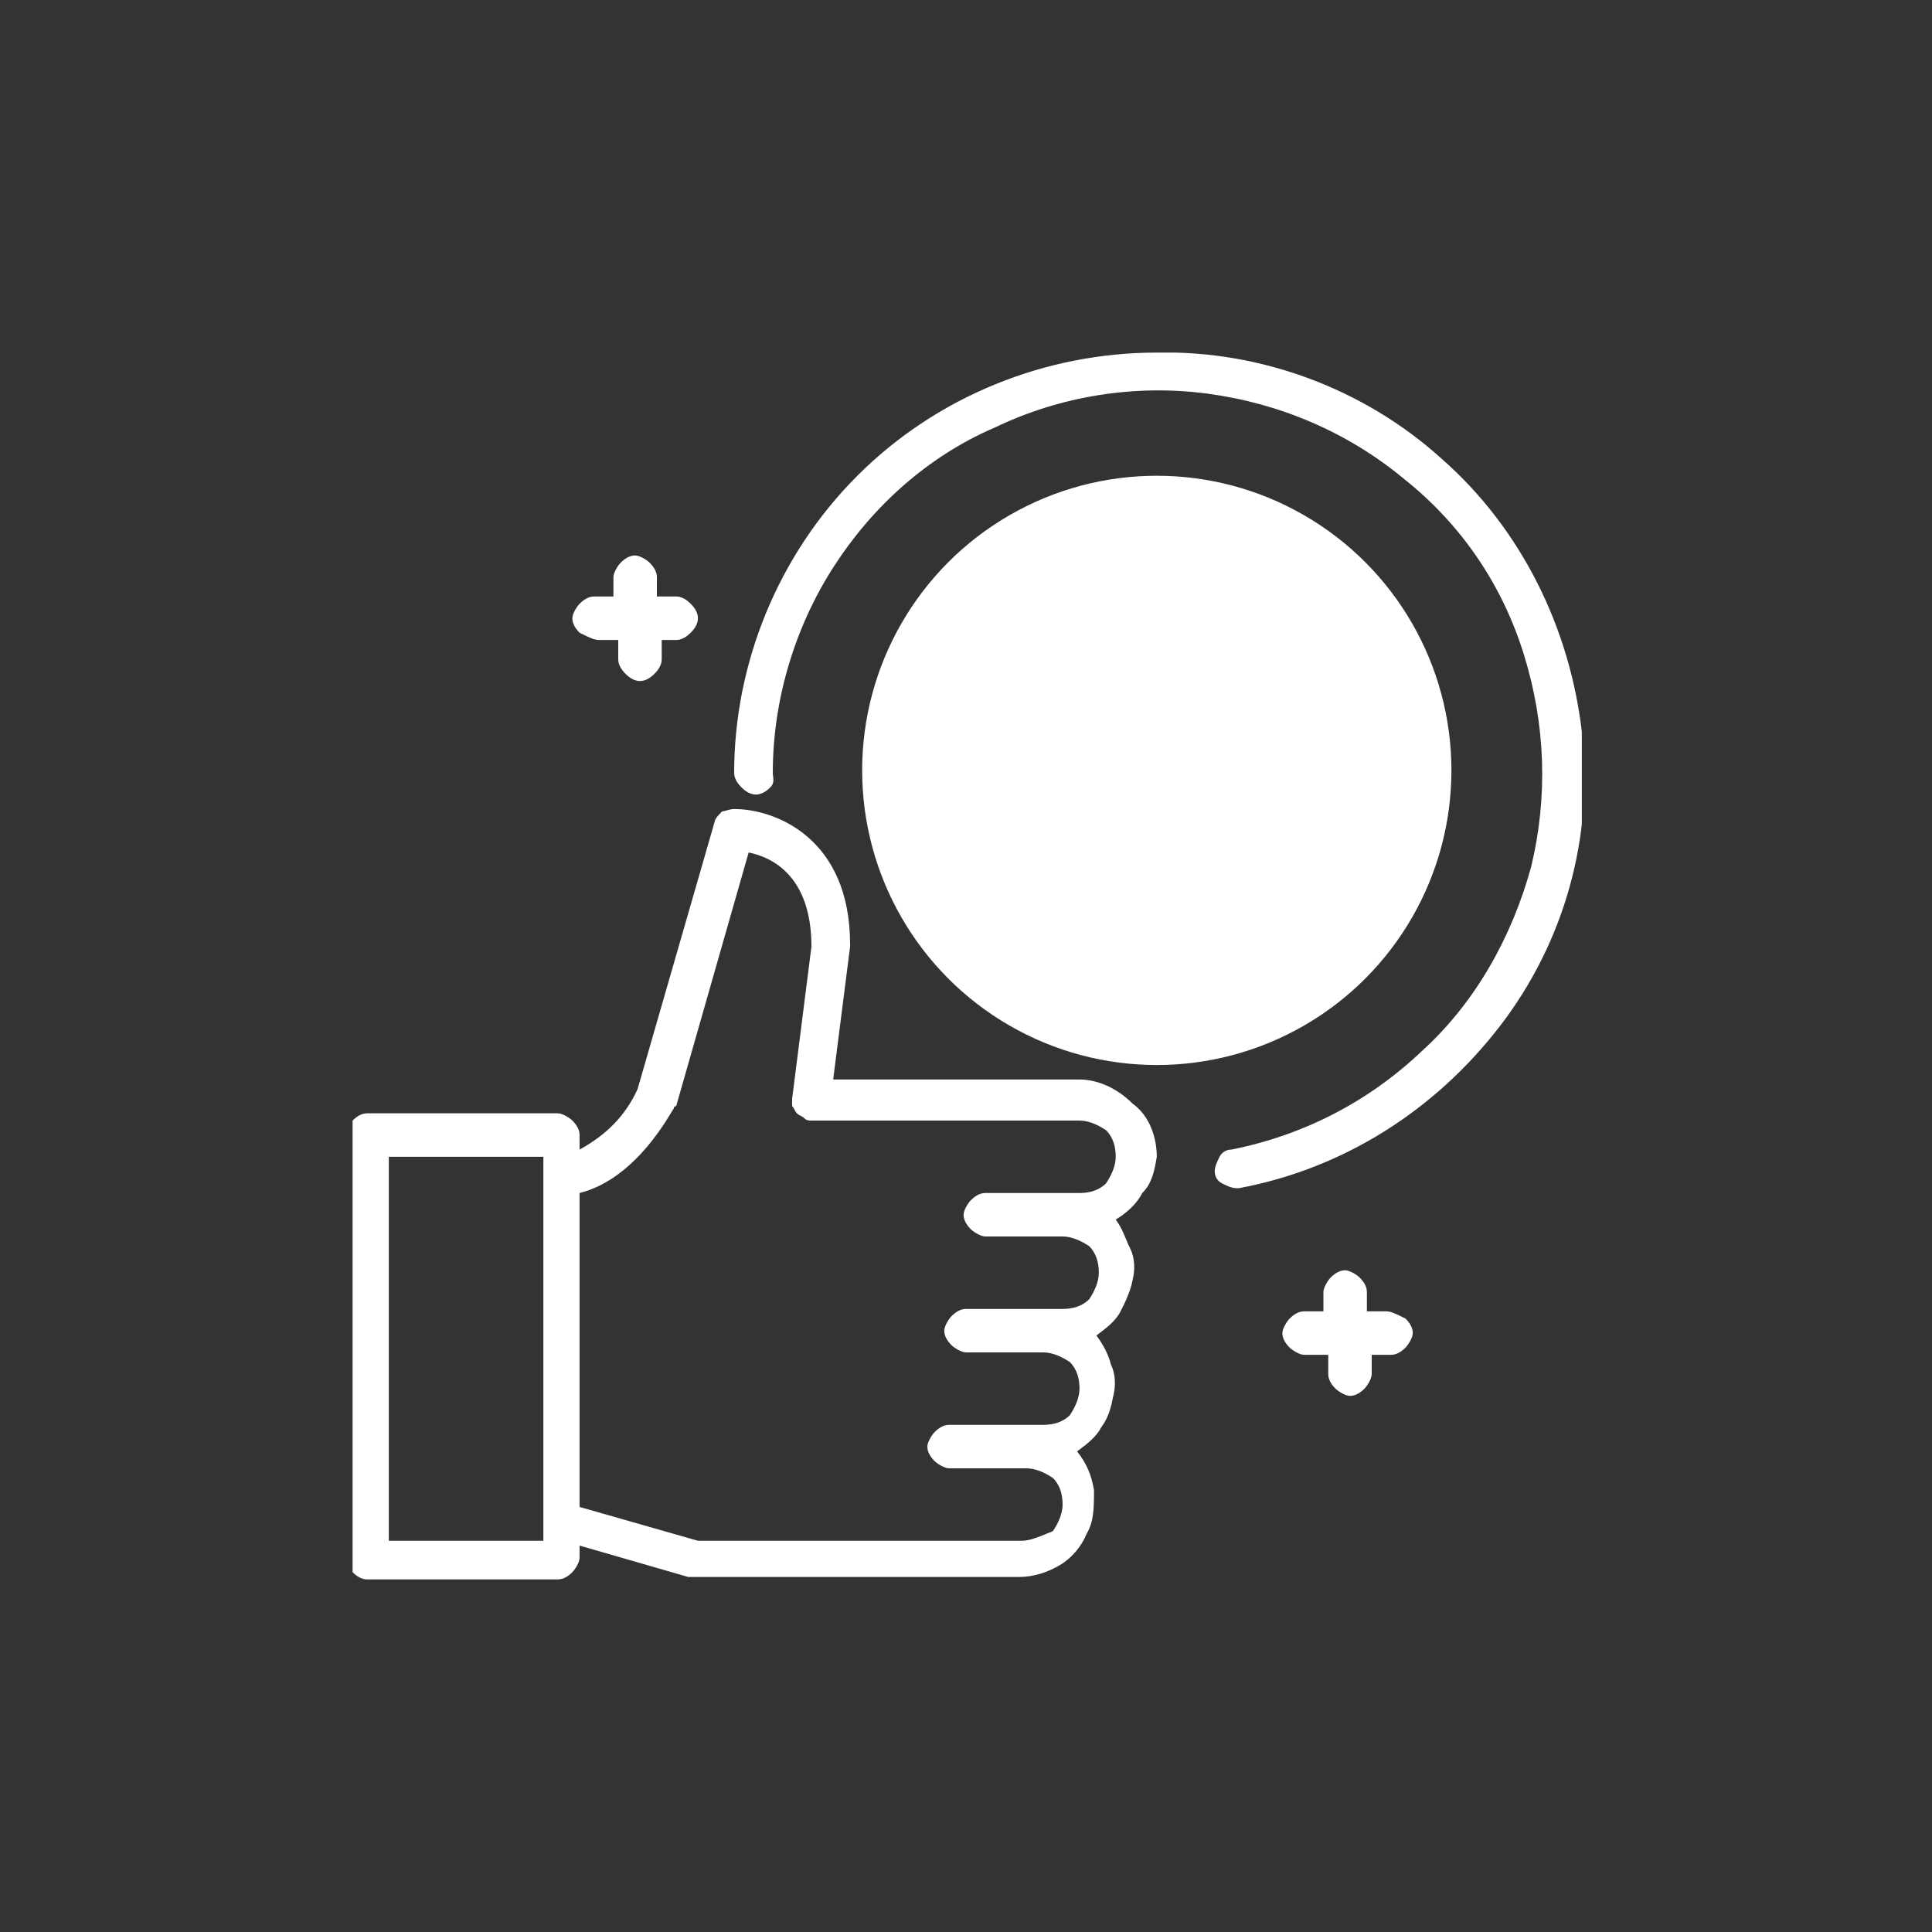 <?xml version="1.0" encoding="utf-8"?>
<!-- Generator: Adobe Illustrator 27.0.1, SVG Export Plug-In . SVG Version: 6.00 Build 0)  -->
<svg version="1.1" id="Layer_1" xmlns="http://www.w3.org/2000/svg" xmlns:xlink="http://www.w3.org/1999/xlink" x="0px" y="0px"
	 viewBox="0 0 80 80" style="enable-background:new 0 0 80 80;" xml:space="preserve">
<rect x="0" y="0" width="80" height="80" fill="#333333" stroke="none"/>
<style type="text/css">
	.st0{clip-path:url(#SVGID_00000137843168372865359890000015473842995401205690_);}
	.st1{fill:#FFFFFF;}
</style>
<g>
	<g>
		<defs>
			<rect id="SVGID_1_" x="14.6" y="14.6" width="50.9" height="50.9"/>
		</defs>
		<clipPath id="SVGID_00000121988342181227982830000015193080371271951252_">
			<use xlink:href="#SVGID_1_"  style="overflow:visible;"/>
		</clipPath>
		<g style="clip-path:url(#SVGID_00000121988342181227982830000015193080371271951252_);">
			<path class="st1" d="M47.9,47.9c0-0.8-0.3-1.7-1-2.2c-0.6-0.6-1.4-1-2.2-1H34.5l0.7-5.5c0,0,0-0.1,0-0.1c0-4.4-3.1-5.6-4.8-5.6
				c-0.2,0-0.4,0.1-0.5,0.1c-0.1,0.1-0.3,0.3-0.3,0.4l-3.2,11.1c-0.5,1.1-1.3,1.9-2.4,2.5v-0.6c0-0.2-0.1-0.4-0.3-0.6
				c-0.1-0.1-0.4-0.3-0.6-0.3h-7.9c-0.2,0-0.4,0.1-0.6,0.3c-0.1,0.1-0.3,0.4-0.3,0.6v17.5c0,0.2,0.1,0.4,0.3,0.6
				c0.2,0.2,0.4,0.3,0.6,0.3h7.9c0.2,0,0.4-0.1,0.6-0.3c0.1-0.1,0.3-0.4,0.3-0.6v-0.5l4.5,1.3c0.1,0,0.1,0,0.2,0h13.5
				c0.6,0,1.2-0.2,1.7-0.5c0.5-0.3,0.9-0.8,1.1-1.3c0.3-0.5,0.3-1.1,0.3-1.8c-0.1-0.6-0.3-1.1-0.7-1.6c0.4-0.3,0.8-0.6,1-1
				c0.3-0.4,0.4-0.8,0.5-1.3c0.1-0.4,0.1-0.9-0.1-1.3c-0.1-0.4-0.3-0.8-0.6-1.2c0.4-0.3,0.8-0.6,1-1s0.4-0.8,0.5-1.3
				c0.1-0.4,0.1-0.9-0.1-1.3s-0.3-0.8-0.6-1.2c0.5-0.3,0.9-0.7,1.1-1.1C47.7,49,47.8,48.5,47.9,47.9z M22.5,63.8h-6.4V47.9h6.4V63.8
				z M42.3,63.8H28.9L24,62.4v-13c2.4-0.6,3.8-3.4,3.9-3.5c0-0.1,0.1-0.1,0.1-0.1l3-10.5c1,0.2,2.6,1,2.6,3.9l-0.8,6.3
				c0,0.1,0,0.3,0,0.3c0.1,0.1,0.1,0.2,0.2,0.3c0.1,0.1,0.2,0.1,0.3,0.2c0.1,0.1,0.2,0.1,0.3,0.1h11.1c0.4,0,0.8,0.2,1.1,0.4
				c0.3,0.3,0.4,0.7,0.4,1.1c0,0.4-0.2,0.8-0.4,1.1c-0.3,0.3-0.7,0.4-1.1,0.4h-3.9c-0.2,0-0.4,0.1-0.6,0.3c-0.1,0.1-0.3,0.4-0.3,0.6
				c0,0.2,0.1,0.4,0.3,0.6c0.1,0.1,0.4,0.3,0.6,0.3h3.2c0.4,0,0.8,0.2,1.1,0.4c0.3,0.3,0.4,0.7,0.4,1.1c0,0.4-0.2,0.8-0.4,1.1
				c-0.3,0.3-0.7,0.4-1.1,0.4H40c-0.2,0-0.4,0.1-0.6,0.3c-0.1,0.1-0.3,0.4-0.3,0.6s0.1,0.4,0.3,0.6c0.1,0.1,0.4,0.3,0.6,0.3h3.2
				c0.4,0,0.8,0.2,1.1,0.4c0.3,0.3,0.4,0.7,0.4,1.1c0,0.4-0.2,0.8-0.4,1.1c-0.3,0.3-0.7,0.4-1.1,0.4h-3.9c-0.2,0-0.4,0.1-0.6,0.3
				c-0.1,0.1-0.3,0.4-0.3,0.6c0,0.2,0.1,0.4,0.3,0.6c0.1,0.1,0.4,0.3,0.6,0.3h3.2c0.4,0,0.8,0.2,1.1,0.4c0.3,0.3,0.4,0.7,0.4,1.1
				s-0.2,0.8-0.4,1.1C43.1,63.6,42.7,63.8,42.3,63.8z"/>
			<path class="st1" d="M24.8,26.5h0.8v0.8c0,0.2,0.1,0.4,0.3,0.6s0.4,0.3,0.6,0.3s0.4-0.1,0.6-0.3s0.3-0.4,0.3-0.6v-0.8H28
				c0.2,0,0.4-0.1,0.6-0.3c0.2-0.2,0.3-0.4,0.3-0.6s-0.1-0.4-0.3-0.6s-0.4-0.3-0.6-0.3h-0.8v-0.8c0-0.2-0.1-0.4-0.3-0.6
				c-0.1-0.1-0.4-0.3-0.6-0.3s-0.4,0.1-0.6,0.3c-0.1,0.1-0.3,0.4-0.3,0.6v0.8h-0.8c-0.2,0-0.4,0.1-0.6,0.3c-0.1,0.1-0.3,0.4-0.3,0.6
				s0.1,0.4,0.3,0.6C24.4,26.4,24.6,26.5,24.8,26.5L24.8,26.5z"/>
			<path class="st1" d="M57.4,54.3h-0.8v-0.8c0-0.2-0.1-0.4-0.3-0.6c-0.1-0.1-0.4-0.3-0.6-0.3c-0.2,0-0.4,0.1-0.6,0.3
				c-0.1,0.1-0.3,0.4-0.3,0.6v0.8h-0.8c-0.2,0-0.4,0.1-0.6,0.3c-0.1,0.1-0.3,0.4-0.3,0.6s0.1,0.4,0.3,0.6c0.1,0.1,0.4,0.3,0.6,0.3
				H55v0.8c0,0.2,0.1,0.4,0.3,0.6c0.1,0.1,0.4,0.3,0.6,0.3c0.2,0,0.4-0.1,0.6-0.3c0.1-0.1,0.3-0.4,0.3-0.6v-0.8h0.8
				c0.2,0,0.4-0.1,0.6-0.3c0.1-0.1,0.3-0.4,0.3-0.6c0-0.2-0.1-0.4-0.3-0.6C57.8,54.4,57.6,54.3,57.4,54.3z"/>
			<path class="st1" d="M47.9,14.6c-4.6,0-9.1,1.8-12.4,5.1c-3.3,3.3-5.1,7.8-5.1,12.3c0,0.2,0.1,0.4,0.3,0.6
				c0.2,0.2,0.4,0.3,0.6,0.3c0.2,0,0.4-0.1,0.6-0.3S32,32.2,32,32c0-3,0.9-6,2.5-8.5s3.9-4.6,6.7-5.8c2.7-1.3,5.8-1.8,8.8-1.4
				c3,0.4,5.8,1.6,8.1,3.5c2.4,1.9,4.1,4.4,5,7.3s1,5.9,0.3,8.8c-0.8,2.9-2.3,5.6-4.5,7.6C56.7,45.6,54,47,51,47.6
				c-0.2,0-0.4,0.1-0.5,0.3s-0.2,0.4-0.2,0.6c0,0.2,0.1,0.4,0.3,0.5c0.2,0.1,0.4,0.2,0.6,0.2h0.1c4.3-0.8,8.1-3.2,10.8-6.7
				c2.7-3.5,3.9-7.9,3.4-12.2C65,26,63,21.9,59.7,19C56.5,16.1,52.2,14.5,47.9,14.6L47.9,14.6z"/>
			<circle class="st1" cx="47.9" cy="31.9" r="12.2"/>
		</g>
	</g>
</g>
</svg>
